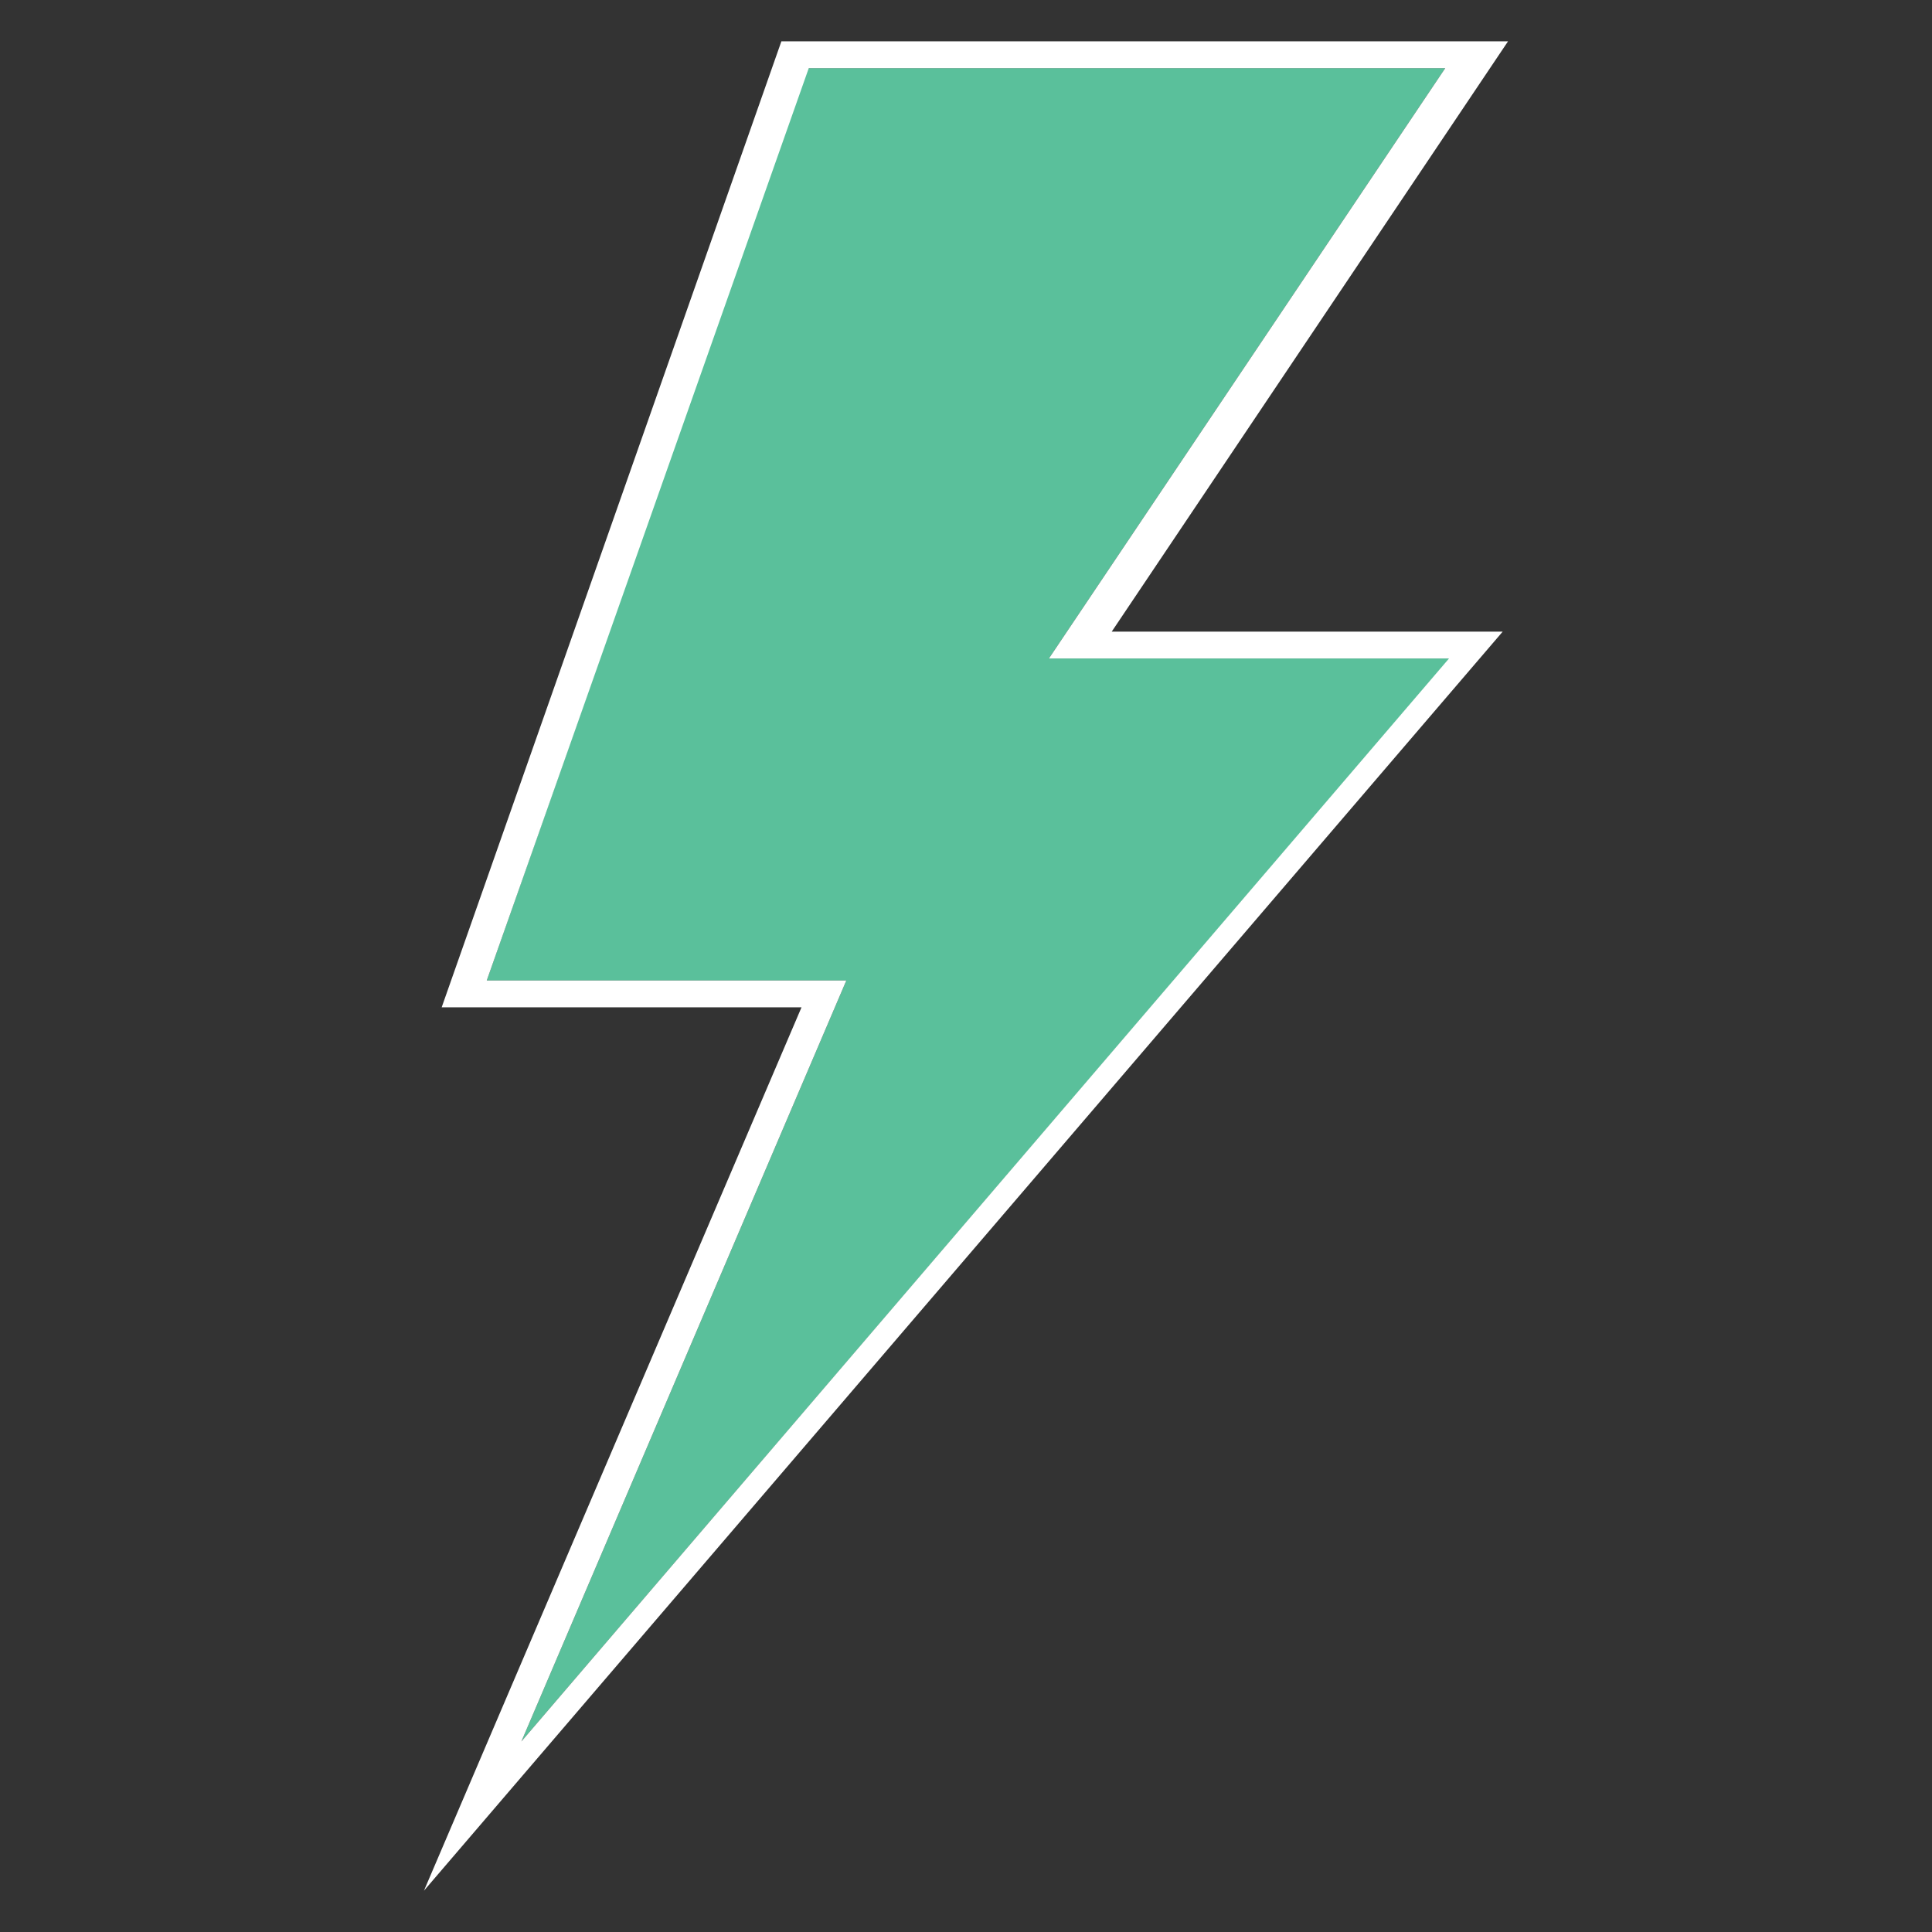 <?xml version="1.0" encoding="UTF-8"?> <svg xmlns="http://www.w3.org/2000/svg" id="Layer_1" data-name="Layer 1" viewBox="0 0 72 72"><rect x="0" y="0" width="72" height="72" fill="#333333" stroke="none"/><defs><style>.cls-1{fill:#5ac09b;}.cls-2{fill:#fff;}</style></defs><title>icon--zego-utility</title><g id="Zego_Utility" data-name="Zego Utility"><polygon class="cls-1" points="19.43 64.9 31.54 36.54 18.14 36.54 30.09 2.54 53.86 2.54 39.09 24.54 54.02 24.54 19.43 64.9"></polygon><path class="cls-2" d="M56.2,1.54H29.12l-12.66,36H29.87L15.8,70.46,56,23.54H41.43ZM54,24.54,19.43,64.9,31.54,36.54H18.14l12-34H53.86l-14.77,22Z"></path></g></svg> 